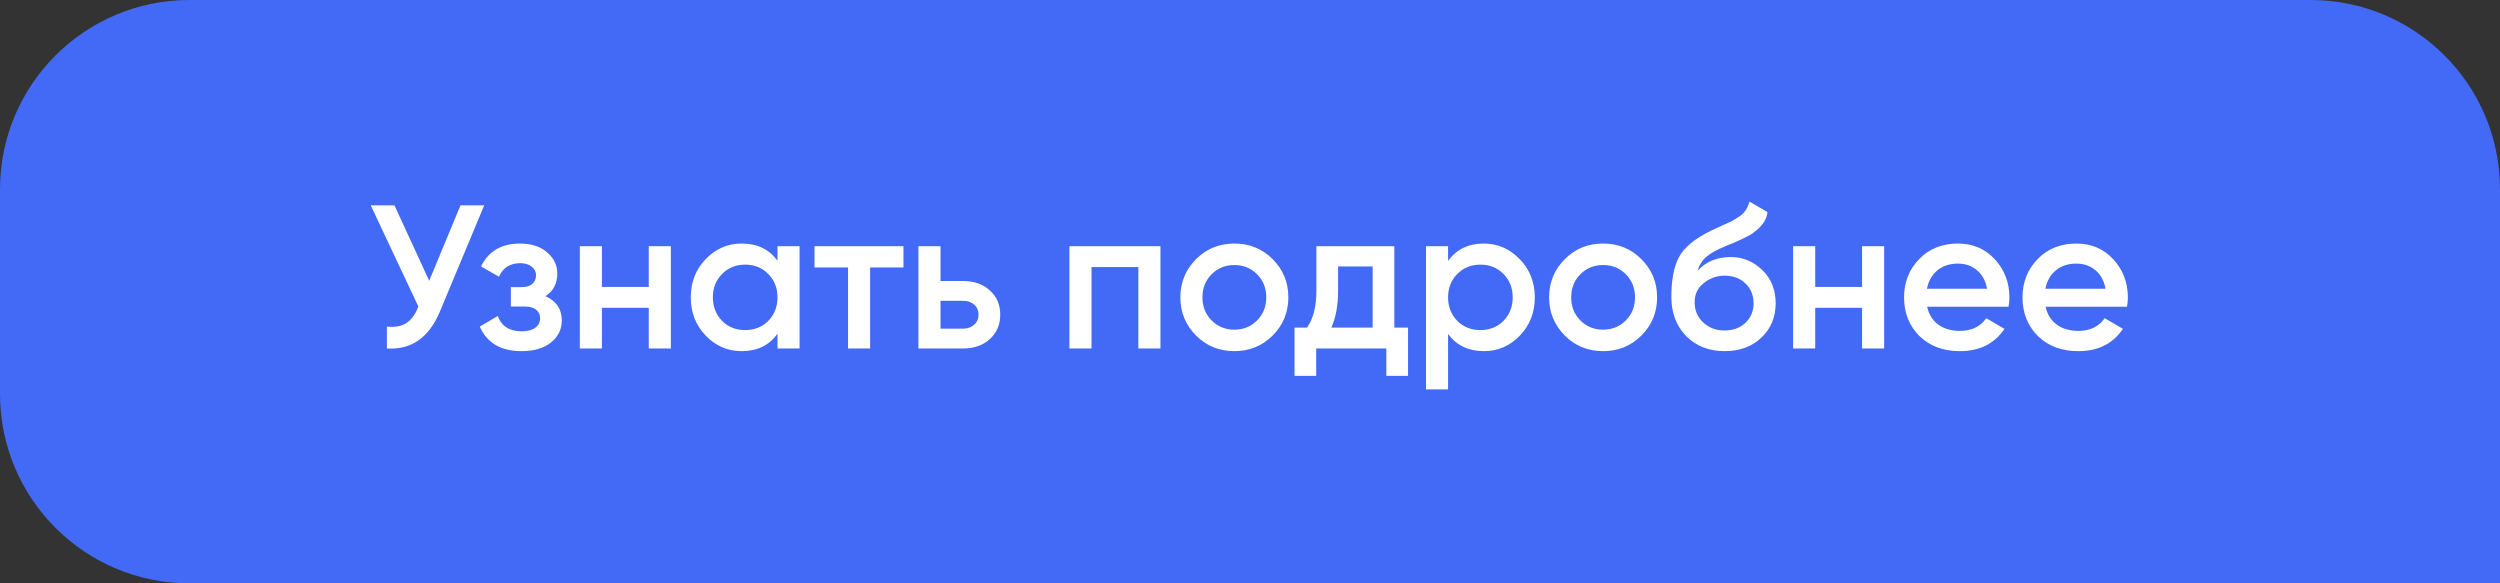 <?xml version="1.0" encoding="UTF-8"?> <svg xmlns="http://www.w3.org/2000/svg" width="330" height="77" viewBox="0 0 330 77" fill="none"><rect x="0" y="0" width="330" height="77" fill="#333333" stroke="none"/> <path d="M0 25C0 11.193 11.193 0 25 0H305C318.807 0 330 11.193 330 25V77H25C11.193 77 0 65.807 0 52V25Z" fill="#426AF6"></path> <path d="M56.656 37.063L60.787 27.1H63.919L58.06 41.14C56.62 44.578 54.289 46.198 51.067 46V43.111C52.129 43.219 52.984 43.066 53.632 42.652C54.298 42.22 54.829 41.491 55.225 40.465L48.934 27.1H52.066L56.656 37.063ZM71.996 39.088C73.436 39.736 74.156 40.807 74.156 42.301C74.156 43.471 73.68 44.443 72.725 45.217C71.772 45.973 70.475 46.351 68.838 46.351C66.12 46.351 64.284 45.271 63.33 43.111L65.706 41.707C66.192 43.057 67.245 43.732 68.865 43.732C69.621 43.732 70.215 43.579 70.647 43.273C71.079 42.949 71.294 42.526 71.294 42.004C71.294 41.536 71.124 41.167 70.781 40.897C70.439 40.609 69.963 40.465 69.35 40.465H67.433V37.9H68.865C69.459 37.9 69.918 37.765 70.242 37.495C70.584 37.207 70.754 36.82 70.754 36.334C70.754 35.866 70.566 35.488 70.188 35.2C69.809 34.894 69.305 34.741 68.675 34.741C67.326 34.741 66.389 35.335 65.868 36.523L63.492 35.173C64.481 33.157 66.192 32.149 68.621 32.149C70.133 32.149 71.331 32.536 72.213 33.31C73.112 34.066 73.562 34.993 73.562 36.091C73.562 37.441 73.04 38.44 71.996 39.088ZM85.637 37.873V32.5H88.553V46H85.637V40.627H79.454V46H76.538V32.5H79.454V37.873H85.637ZM102.629 34.417V32.5H105.545V46H102.629V44.056C101.531 45.586 99.956 46.351 97.904 46.351C96.05 46.351 94.466 45.667 93.152 44.299C91.838 42.931 91.181 41.248 91.181 39.25C91.181 37.252 91.838 35.569 93.152 34.201C94.466 32.833 96.05 32.149 97.904 32.149C99.956 32.149 101.531 32.905 102.629 34.417ZM95.312 42.355C96.122 43.165 97.139 43.57 98.363 43.57C99.587 43.57 100.604 43.165 101.414 42.355C102.224 41.527 102.629 40.492 102.629 39.25C102.629 38.008 102.224 36.982 101.414 36.172C100.604 35.344 99.587 34.93 98.363 34.93C97.139 34.93 96.122 35.344 95.312 36.172C94.502 36.982 94.097 38.008 94.097 39.25C94.097 40.474 94.502 41.509 95.312 42.355ZM107.513 32.5H119.258V35.308H114.857V46H111.941V35.308H107.513V32.5ZM124.147 37.09H127.117C128.575 37.09 129.754 37.504 130.654 38.332C131.572 39.142 132.031 40.213 132.031 41.545C132.031 42.859 131.572 43.93 130.654 44.758C129.754 45.586 128.575 46 127.117 46H121.231V32.5H124.147V37.09ZM124.147 43.381H127.144C127.72 43.381 128.197 43.21 128.575 42.868C128.971 42.526 129.169 42.085 129.169 41.545C129.169 41.005 128.98 40.564 128.602 40.222C128.224 39.88 127.738 39.709 127.144 39.709H124.147V43.381ZM141.164 32.5H153.179V46H150.263V35.254H144.08V46H141.164V32.5ZM167.984 44.299C166.616 45.667 164.933 46.351 162.935 46.351C160.937 46.351 159.254 45.667 157.886 44.299C156.5 42.913 155.807 41.23 155.807 39.25C155.807 37.27 156.5 35.587 157.886 34.201C159.254 32.833 160.937 32.149 162.935 32.149C164.933 32.149 166.616 32.833 167.984 34.201C169.37 35.587 170.063 37.27 170.063 39.25C170.063 41.23 169.37 42.913 167.984 44.299ZM158.723 39.25C158.723 40.474 159.128 41.491 159.938 42.301C160.748 43.111 161.747 43.516 162.935 43.516C164.123 43.516 165.122 43.111 165.932 42.301C166.742 41.491 167.147 40.474 167.147 39.25C167.147 38.026 166.742 37.009 165.932 36.199C165.122 35.389 164.123 34.984 162.935 34.984C161.747 34.984 160.748 35.389 159.938 36.199C159.128 37.009 158.723 38.026 158.723 39.25ZM184.052 32.5V43.246H185.861V49.618H182.999V46H173.738V49.618H170.876V43.246H172.523C173.351 42.094 173.765 40.465 173.765 38.359V32.5H184.052ZM175.736 43.246H181.19V35.173H176.627V38.359C176.627 40.303 176.33 41.932 175.736 43.246ZM195.871 32.149C197.707 32.149 199.291 32.842 200.623 34.228C201.937 35.596 202.594 37.27 202.594 39.25C202.594 41.248 201.937 42.931 200.623 44.299C199.309 45.667 197.725 46.351 195.871 46.351C193.837 46.351 192.262 45.595 191.146 44.083V51.4H188.23V32.5H191.146V34.444C192.244 32.914 193.819 32.149 195.871 32.149ZM192.361 42.355C193.171 43.165 194.188 43.57 195.412 43.57C196.636 43.57 197.653 43.165 198.463 42.355C199.273 41.527 199.678 40.492 199.678 39.25C199.678 38.008 199.273 36.982 198.463 36.172C197.653 35.344 196.636 34.93 195.412 34.93C194.188 34.93 193.171 35.344 192.361 36.172C191.551 36.982 191.146 38.008 191.146 39.25C191.146 40.474 191.551 41.509 192.361 42.355ZM216.658 44.299C215.29 45.667 213.607 46.351 211.609 46.351C209.611 46.351 207.928 45.667 206.56 44.299C205.174 42.913 204.481 41.23 204.481 39.25C204.481 37.27 205.174 35.587 206.56 34.201C207.928 32.833 209.611 32.149 211.609 32.149C213.607 32.149 215.29 32.833 216.658 34.201C218.044 35.587 218.737 37.27 218.737 39.25C218.737 41.23 218.044 42.913 216.658 44.299ZM207.397 39.25C207.397 40.474 207.802 41.491 208.612 42.301C209.422 43.111 210.421 43.516 211.609 43.516C212.797 43.516 213.796 43.111 214.606 42.301C215.416 41.491 215.821 40.474 215.821 39.25C215.821 38.026 215.416 37.009 214.606 36.199C213.796 35.389 212.797 34.984 211.609 34.984C210.421 34.984 209.422 35.389 208.612 36.199C207.802 37.009 207.397 38.026 207.397 39.25ZM227.637 46.351C225.585 46.351 223.893 45.685 222.561 44.353C221.265 43.003 220.617 41.284 220.617 39.196C220.617 36.928 220.959 35.164 221.643 33.904C222.309 32.662 223.695 31.519 225.801 30.475C225.873 30.439 225.99 30.385 226.152 30.313C226.332 30.223 226.521 30.133 226.719 30.043C226.917 29.953 227.115 29.863 227.313 29.773C228.069 29.431 228.537 29.215 228.717 29.125C228.825 29.071 229.14 28.873 229.662 28.531C230.292 28.081 230.715 27.442 230.931 26.614L233.307 27.991C233.217 28.981 232.596 29.89 231.444 30.718C231.246 30.898 230.877 31.114 230.337 31.366L229.176 31.906L227.826 32.473C226.656 32.941 225.792 33.418 225.234 33.904C224.676 34.39 224.289 35.011 224.073 35.767C225.153 34.543 226.62 33.931 228.474 33.931C230.058 33.931 231.435 34.498 232.605 35.632C233.793 36.766 234.387 38.233 234.387 40.033C234.387 41.869 233.757 43.381 232.497 44.569C231.255 45.757 229.635 46.351 227.637 46.351ZM227.61 43.624C228.744 43.624 229.671 43.291 230.391 42.625C231.111 41.941 231.471 41.077 231.471 40.033C231.471 38.971 231.111 38.098 230.391 37.414C229.689 36.73 228.771 36.388 227.637 36.388C226.629 36.388 225.72 36.712 224.91 37.36C224.1 37.972 223.695 38.818 223.695 39.898C223.695 40.978 224.073 41.869 224.829 42.571C225.585 43.273 226.512 43.624 227.61 43.624ZM245.792 37.873V32.5H248.708V46H245.792V40.627H239.609V46H236.693V32.5H239.609V37.873H245.792ZM265.132 40.492H254.386C254.602 41.5 255.088 42.283 255.844 42.841C256.618 43.399 257.572 43.678 258.706 43.678C260.236 43.678 261.397 43.12 262.189 42.004L264.592 43.408C263.278 45.37 261.307 46.351 258.679 46.351C256.501 46.351 254.728 45.685 253.36 44.353C252.01 43.003 251.335 41.302 251.335 39.25C251.335 37.252 252.001 35.569 253.333 34.201C254.647 32.833 256.357 32.149 258.463 32.149C260.425 32.149 262.045 32.842 263.323 34.228C264.601 35.614 265.24 37.297 265.24 39.277C265.24 39.637 265.204 40.042 265.132 40.492ZM254.359 38.116H262.297C262.099 37.054 261.649 36.235 260.947 35.659C260.263 35.083 259.426 34.795 258.436 34.795C257.356 34.795 256.456 35.092 255.736 35.686C255.016 36.28 254.557 37.09 254.359 38.116ZM280.768 40.492H270.022C270.238 41.5 270.724 42.283 271.48 42.841C272.254 43.399 273.208 43.678 274.342 43.678C275.872 43.678 277.033 43.12 277.825 42.004L280.228 43.408C278.914 45.37 276.943 46.351 274.315 46.351C272.137 46.351 270.364 45.685 268.996 44.353C267.646 43.003 266.971 41.302 266.971 39.25C266.971 37.252 267.637 35.569 268.969 34.201C270.283 32.833 271.993 32.149 274.099 32.149C276.061 32.149 277.681 32.842 278.959 34.228C280.237 35.614 280.876 37.297 280.876 39.277C280.876 39.637 280.84 40.042 280.768 40.492ZM269.995 38.116H277.933C277.735 37.054 277.285 36.235 276.583 35.659C275.899 35.083 275.062 34.795 274.072 34.795C272.992 34.795 272.092 35.092 271.372 35.686C270.652 36.28 270.193 37.09 269.995 38.116Z" fill="white"></path> </svg> 